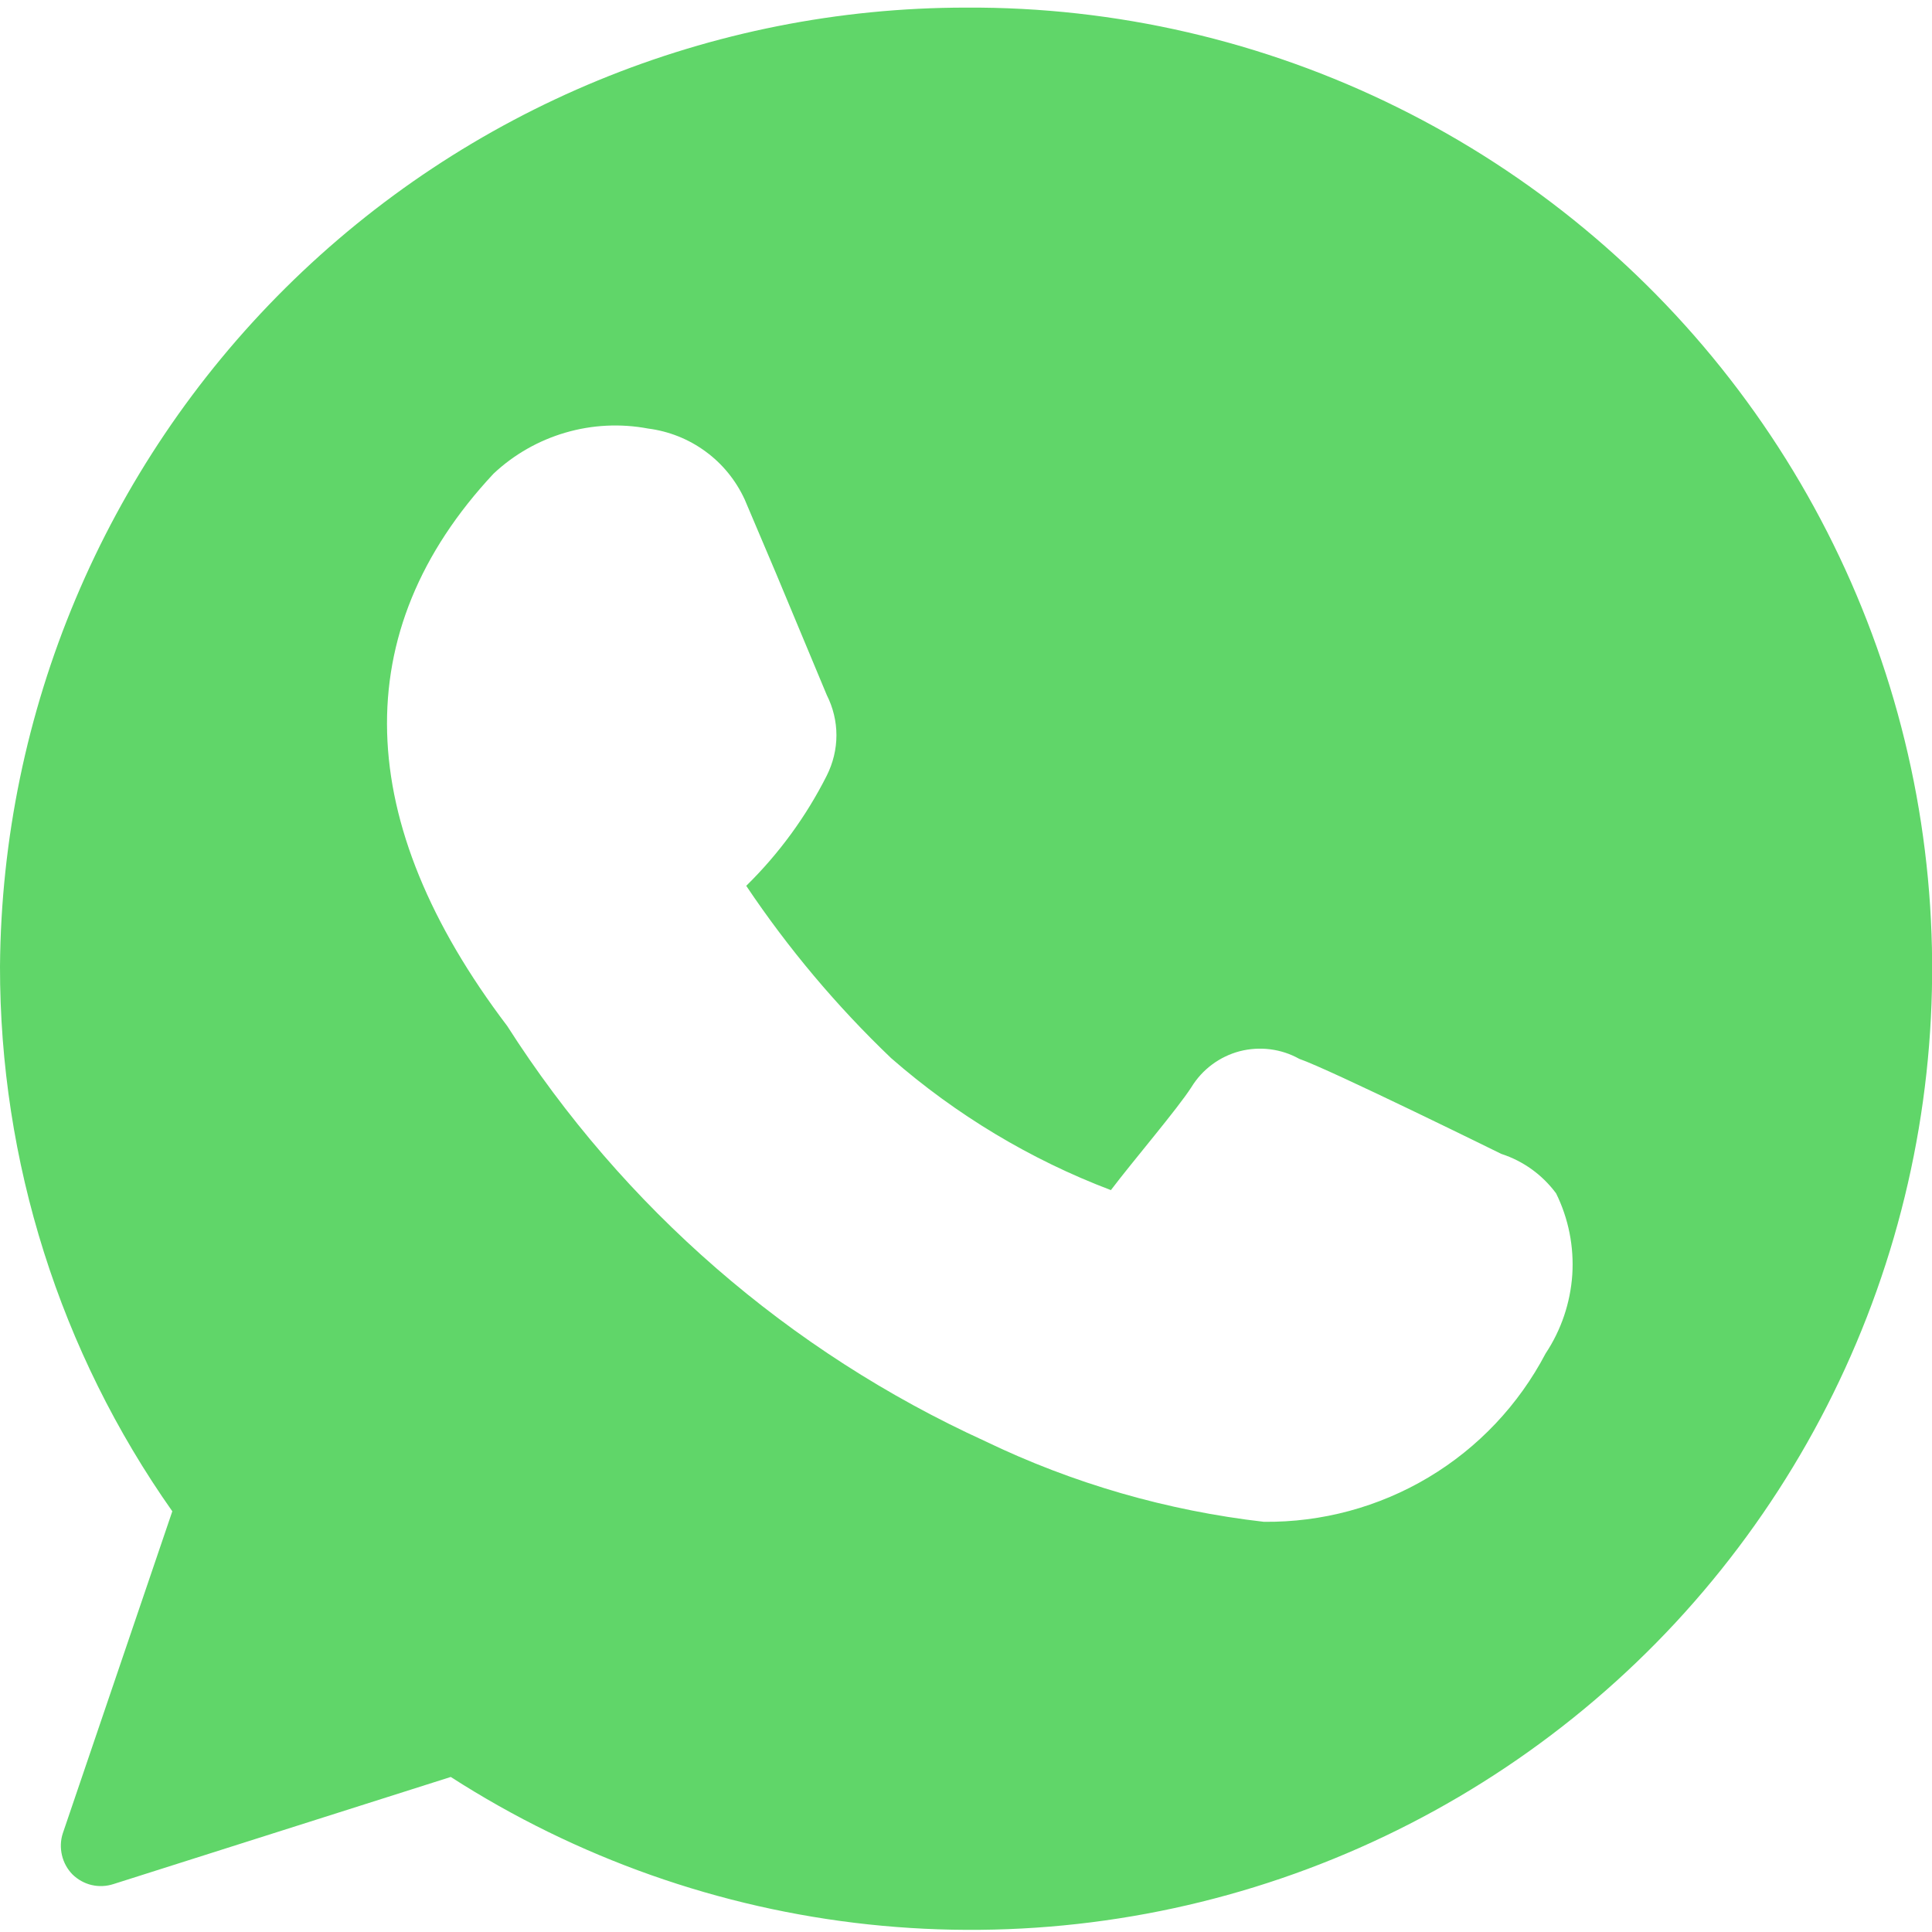 <svg width="16" height="16" viewBox="0 0 16 16" fill="none" xmlns="http://www.w3.org/2000/svg">
<g clip-path="url(#clip0_9922_13478)">
<path d="M8 0.063C5.889 0.063 3.863 0.897 2.364 2.385C0.866 3.872 0.016 5.891 6.71898e-06 8.003C-0.002 9.618 0.496 11.195 1.427 12.516L0.52 15.183C0.501 15.241 0.499 15.304 0.513 15.364C0.527 15.424 0.557 15.479 0.6 15.523C0.644 15.566 0.699 15.597 0.759 15.611C0.819 15.625 0.881 15.622 0.94 15.603L3.733 14.716C4.775 15.386 5.959 15.805 7.191 15.937C8.423 16.069 9.669 15.912 10.829 15.478C11.989 15.044 13.033 14.346 13.876 13.438C14.718 12.53 15.338 11.437 15.684 10.248C16.03 9.058 16.094 7.804 15.871 6.586C15.647 5.367 15.142 4.218 14.396 3.229C13.65 2.239 12.683 1.438 11.573 0.889C10.462 0.339 9.239 0.056 8 0.063ZM12.8 11.209C12.577 11.634 12.242 11.989 11.83 12.235C11.418 12.481 10.946 12.608 10.467 12.603C9.666 12.511 8.886 12.286 8.16 11.936C6.536 11.195 5.161 10.001 4.2 8.496C2.92 6.809 2.867 5.229 4.087 3.923C4.256 3.764 4.46 3.648 4.682 3.583C4.904 3.518 5.139 3.506 5.367 3.549C5.539 3.571 5.703 3.636 5.843 3.739C5.983 3.841 6.094 3.978 6.167 4.136L6.427 4.749L6.847 5.756C6.899 5.859 6.927 5.973 6.927 6.089C6.927 6.205 6.899 6.319 6.847 6.423C6.676 6.762 6.451 7.07 6.18 7.336C6.527 7.854 6.929 8.332 7.38 8.763C7.917 9.232 8.533 9.603 9.2 9.856C9.387 9.609 9.747 9.189 9.867 9.003C9.957 8.856 10.1 8.75 10.266 8.706C10.433 8.663 10.61 8.685 10.76 8.769C11.013 8.856 12.433 9.556 12.433 9.556C12.615 9.615 12.773 9.729 12.887 9.883C12.99 10.092 13.036 10.325 13.021 10.557C13.005 10.79 12.929 11.015 12.8 11.209Z" fill="#60D669"/>
</g>
<defs>
<clipPath id="clip0_9922_13478">
<rect width="16" height="16" fill="white"/>
</clipPath>
</defs>
</svg>
